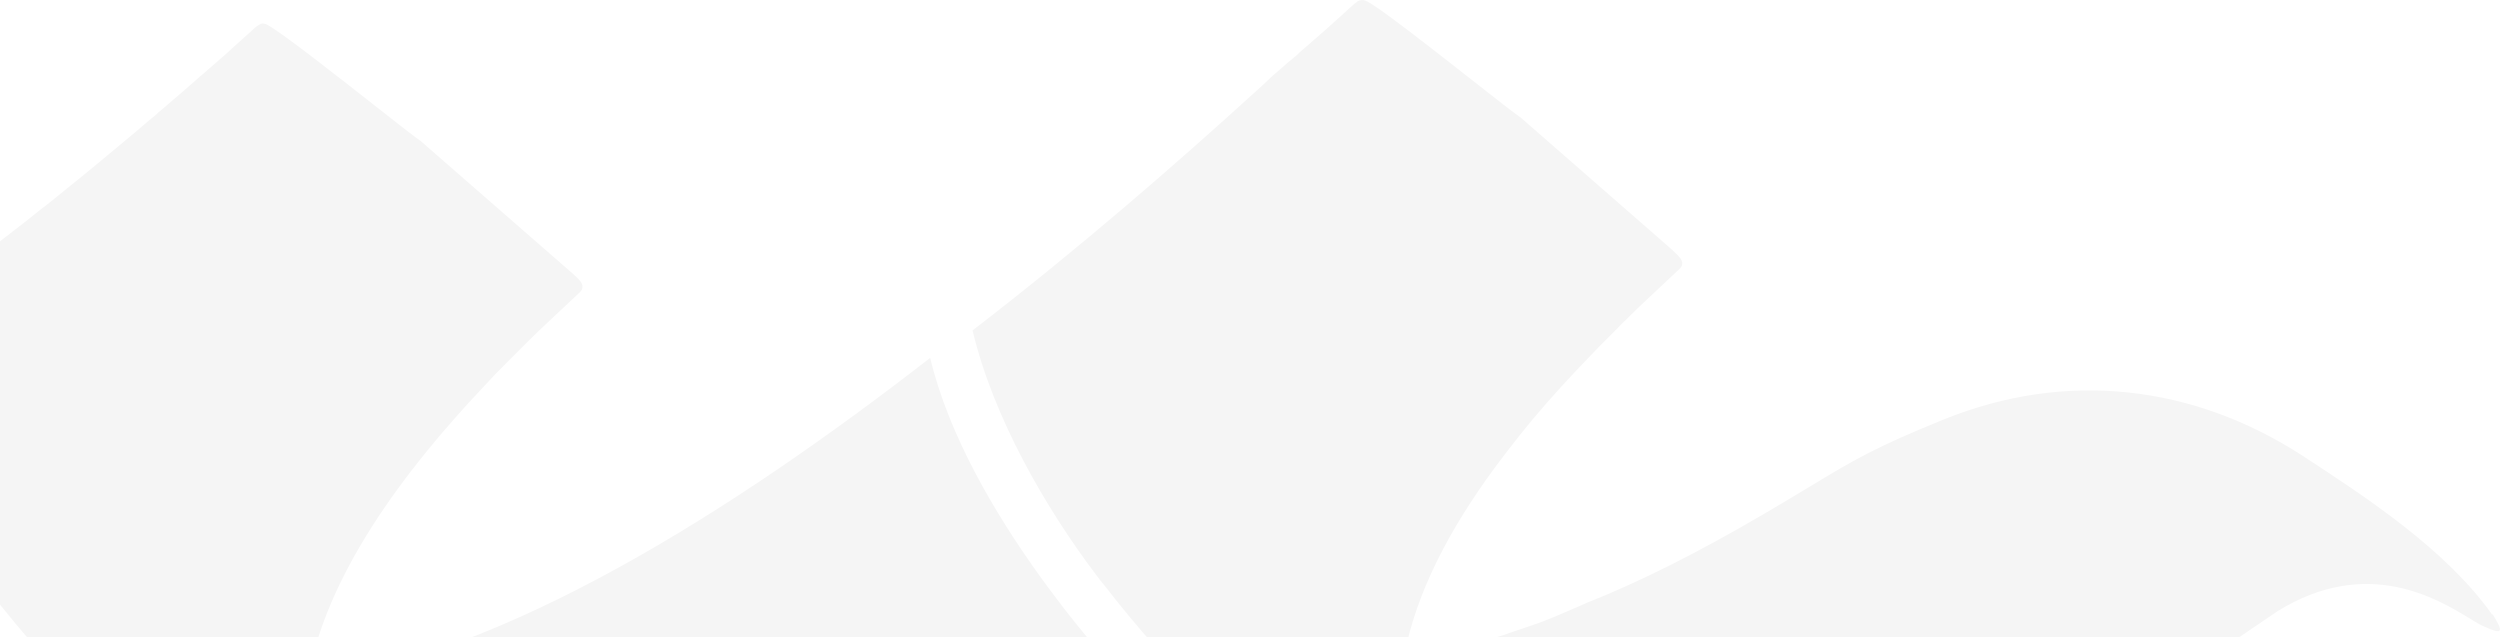 <svg xmlns="http://www.w3.org/2000/svg" width="820" height="209" viewBox="0 0 820 209" fill="none"><g opacity="0.04"><path d="M549.253 82.718C549.033 82.516 548.826 82.327 548.648 82.153H548.709L498.74 38.517C497.002 37.394 490.681 32.43 483.037 26.426C469.352 15.679 451.423 1.599 447.936 0.245C446.947 -0.147 446.237 -0.056 445.342 0.426C445.156 0.516 444.94 0.637 444.847 0.818C444.336 1.125 443.913 1.517 443.489 1.909C443.247 2.133 443.006 2.357 442.747 2.566C441.113 4.103 439.431 5.604 437.738 7.115C436.742 8.003 435.743 8.894 434.748 9.798C433.075 11.3 431.367 12.769 429.675 14.224C428.618 15.133 427.566 16.036 426.533 16.94L425.422 18.025C423.198 19.803 421.098 21.641 418.998 23.51C418.751 23.751 418.473 23.969 418.195 24.188C417.917 24.406 417.639 24.625 417.392 24.866C415.508 26.734 413.593 28.482 411.493 30.35C386.137 53.404 354.451 81.098 318.996 108.37C325.791 136.908 342.869 166.471 359.392 188.379C360.38 189.736 361.4 191.001 362.388 192.176C374 207.214 384.624 218.454 389.226 223.246C414.674 247.023 443.705 268.991 476.071 283.275C476.256 283.486 476.472 283.577 476.565 283.577C484.07 286.892 491.791 289.724 499.697 292.165C582.513 317.104 632.867 281.157 693.717 237.719C697.721 234.861 701.77 231.97 705.877 229.062C707.575 227.796 709.274 226.621 710.973 225.446C713.153 223.929 715.345 222.318 717.573 220.681C721.499 217.795 725.536 214.829 729.812 212.156C732.862 210.111 736.09 207.91 739.295 205.726C741.899 203.95 744.488 202.186 746.952 200.524C776.293 182.272 799.537 196.442 810.141 202.906C811.915 203.987 813.336 204.853 814.371 205.315C821.598 208.66 820.888 206.973 817.676 201.609L817.367 201.518C802.419 180.454 776.693 163.458 755.353 149.565C719.435 126.21 677.649 121.359 637.593 137.571C614.863 146.779 608.138 150.837 593.443 159.704C589.43 162.126 584.821 164.907 579.13 168.249C556.492 181.539 537.159 191.122 520.636 197.661C519.209 198.271 517.78 198.897 516.348 199.524C511.77 201.528 507.166 203.544 502.507 205.105C501.03 205.63 499.57 206.113 498.149 206.584C496.392 207.166 494.693 207.729 493.088 208.329C482.371 211.553 472.149 214.085 461.339 215.26C461.185 215.26 461.061 215.283 460.938 215.305C460.814 215.328 460.691 215.35 460.536 215.35C464.459 194.226 475.669 173.312 490.092 153.664C495.528 146.341 501.21 139.108 507.233 132.268C510.414 128.651 513.625 125.126 516.837 121.72C517.95 120.567 519.056 119.402 520.16 118.24C522.519 115.755 524.868 113.282 527.245 110.962C530.641 107.468 534.16 104.034 537.463 100.811C539.852 98.529 542.282 96.261 544.709 93.995C546.738 92.102 548.768 90.207 550.779 88.3C551.273 87.818 551.767 87.246 551.767 86.552C551.922 85.162 550.403 83.77 549.253 82.718Z" fill="black"></path><path d="M318.749 267.696C323.752 264.954 376.409 231.443 376.409 231.443C365.291 219.811 317.205 168.009 305.098 117.381C240.582 167.526 164.948 215.411 100.74 223.518L100.926 223.216C106.732 188.922 132.273 154.719 158.709 126.753C161.211 124.011 163.805 121.299 166.523 118.647C169.92 115.152 173.44 111.717 176.744 108.493C179.133 106.211 181.56 103.946 183.987 101.681C186.016 99.787 188.045 97.892 190.056 95.985C190.55 95.503 191.045 94.931 191.045 94.237C191.226 92.844 189.705 91.45 188.555 90.397C188.337 90.198 188.133 90.01 187.956 89.838L137.955 46.232C136.307 45.142 130.341 40.457 123.024 34.712C109.913 24.416 92.467 10.716 87.769 8.201C87.629 8.11 87.472 8.037 87.323 7.967C87.275 7.944 87.228 7.922 87.183 7.9C86.565 7.719 86.071 7.629 85.576 7.81C85.451 7.862 85.294 7.956 85.148 8.042C85.043 8.105 84.944 8.164 84.866 8.201C83.878 8.774 83.075 9.558 82.272 10.341C81.277 11.245 80.278 12.136 79.283 13.024C77.59 14.535 75.907 16.036 74.273 17.573C72.914 18.749 71.54 19.947 70.166 21.144C68.791 22.342 67.417 23.54 66.058 24.715C65.656 24.987 65.255 25.378 64.946 25.68C63.981 26.514 63.028 27.351 62.076 28.187C60.379 29.677 58.689 31.163 56.947 32.611C56.346 33.119 55.745 33.644 55.138 34.172C54.126 35.056 53.099 35.952 52.037 36.8C51.635 37.191 51.234 37.583 50.74 37.975C50.336 38.328 49.917 38.666 49.504 39C49.317 39.151 49.131 39.301 48.948 39.452C46.458 41.622 43.882 43.764 41.275 45.931L40.95 46.202C39.591 47.332 38.239 48.455 36.888 49.577C35.537 50.7 34.186 51.822 32.827 52.952C30.11 55.212 27.391 57.473 24.705 59.612C24.192 60.025 23.683 60.433 23.177 60.839C20.913 62.657 18.711 64.424 16.489 66.272C13.679 68.412 10.992 70.551 8.182 72.811C6.777 73.881 5.402 74.959 4.028 76.036C2.654 77.113 1.279 78.191 -0.126 79.26C-0.61 79.633 -1.095 80.006 -1.58 80.38C-3.884 82.155 -6.205 83.942 -8.526 85.709C-10.647 87.273 -12.785 88.906 -14.928 90.543C-15.594 91.051 -16.26 91.561 -16.927 92.068C-17.698 92.638 -18.468 93.213 -19.241 93.789C-21.286 95.314 -23.344 96.849 -25.451 98.336C-27.521 99.935 -29.642 101.468 -31.74 102.984C-32.489 103.525 -33.235 104.065 -33.974 104.604C-35.426 105.629 -36.854 106.653 -38.283 107.678C-39.711 108.702 -41.139 109.727 -42.591 110.752C-42.792 110.902 -42.993 111.045 -43.193 111.189C-43.394 111.332 -43.595 111.475 -43.795 111.626C-43.829 111.658 -43.994 111.768 -44.191 111.9C-44.544 112.136 -45 112.442 -45 112.499C-44.29 115.845 -43.394 119.19 -42.375 122.474C-29.867 163.066 -2.442 198.084 26.774 228.761C55.063 258.475 90.456 284.24 130.265 297.018C170.383 309.885 214.701 308.409 254.356 295.903C276.778 288.821 298.211 278.967 318.749 267.696Z" fill="black"></path></g></svg>